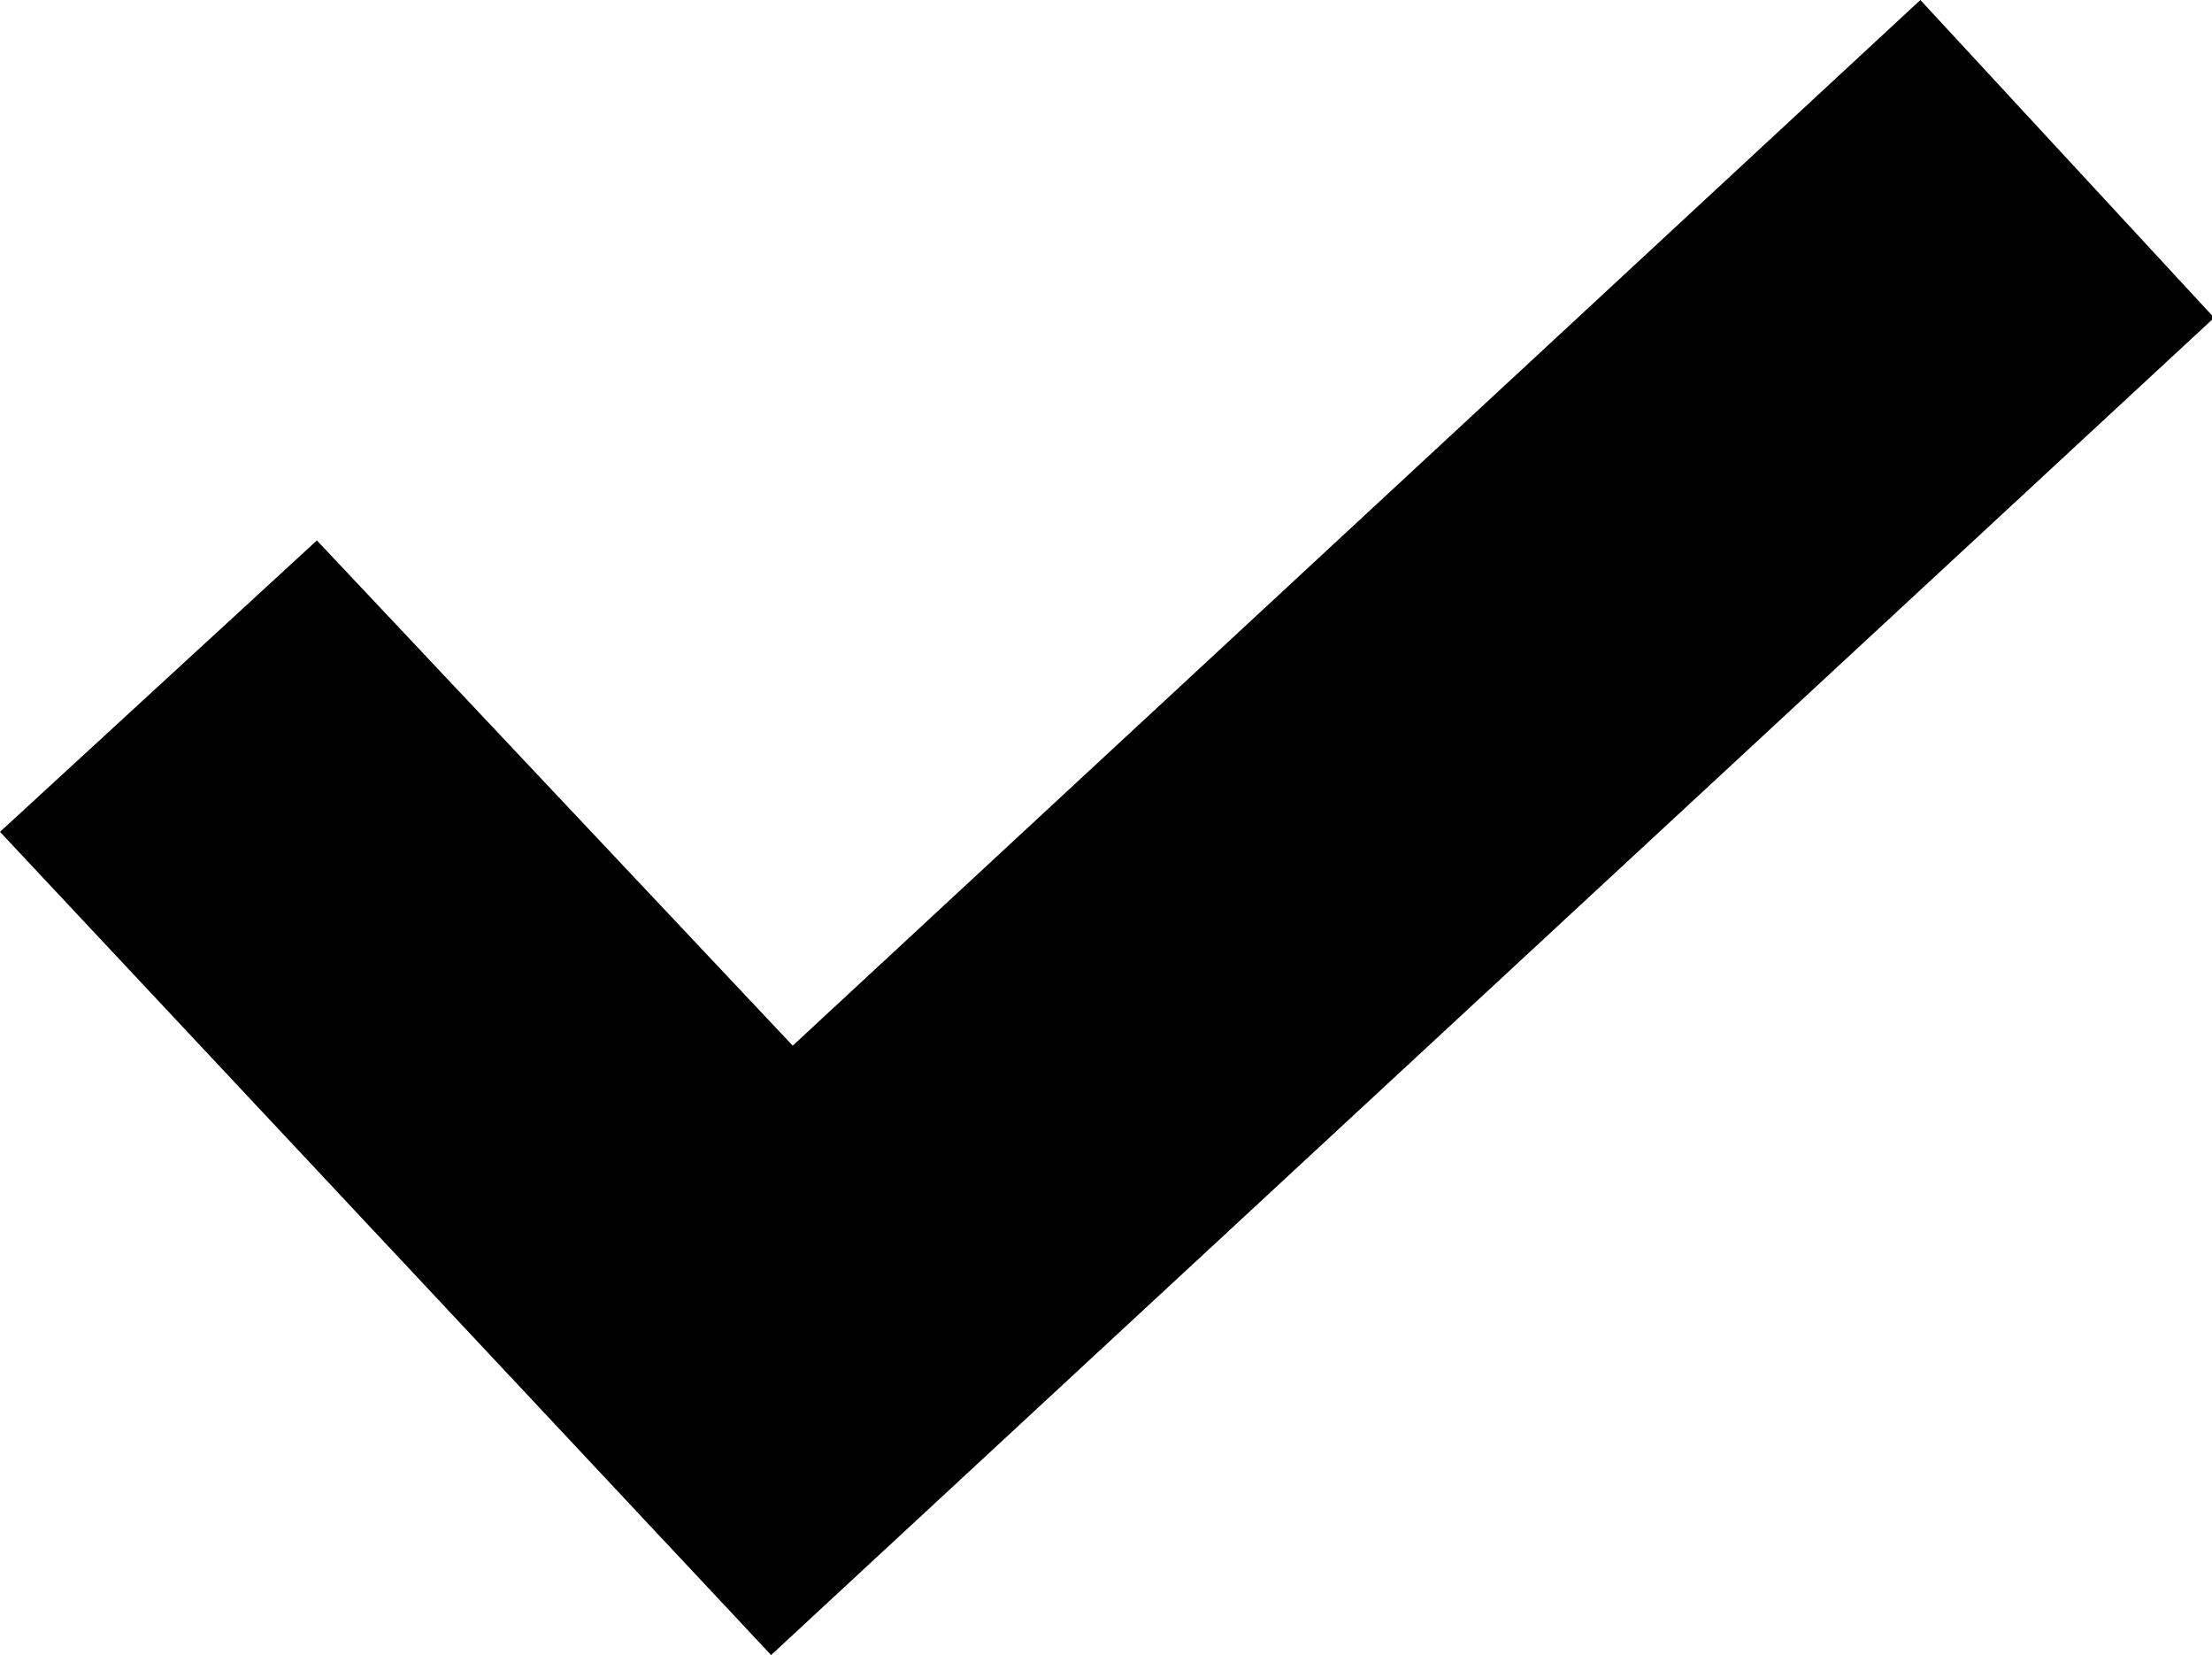 <svg viewBox="0 0 510.98 382.22" xmlns="http://www.w3.org/2000/svg" data-name="Ebene 2" id="Ebene_2">
  <g data-name="Ebene 1" id="Ebene_1-2">
    <polygon points="510.98 72.84 510.98 73.84 178.13 382.22 0 192.11 73.2 124.81 183.12 241.49 443.61 0 510.98 72.84"></polygon>
  </g>
</svg>